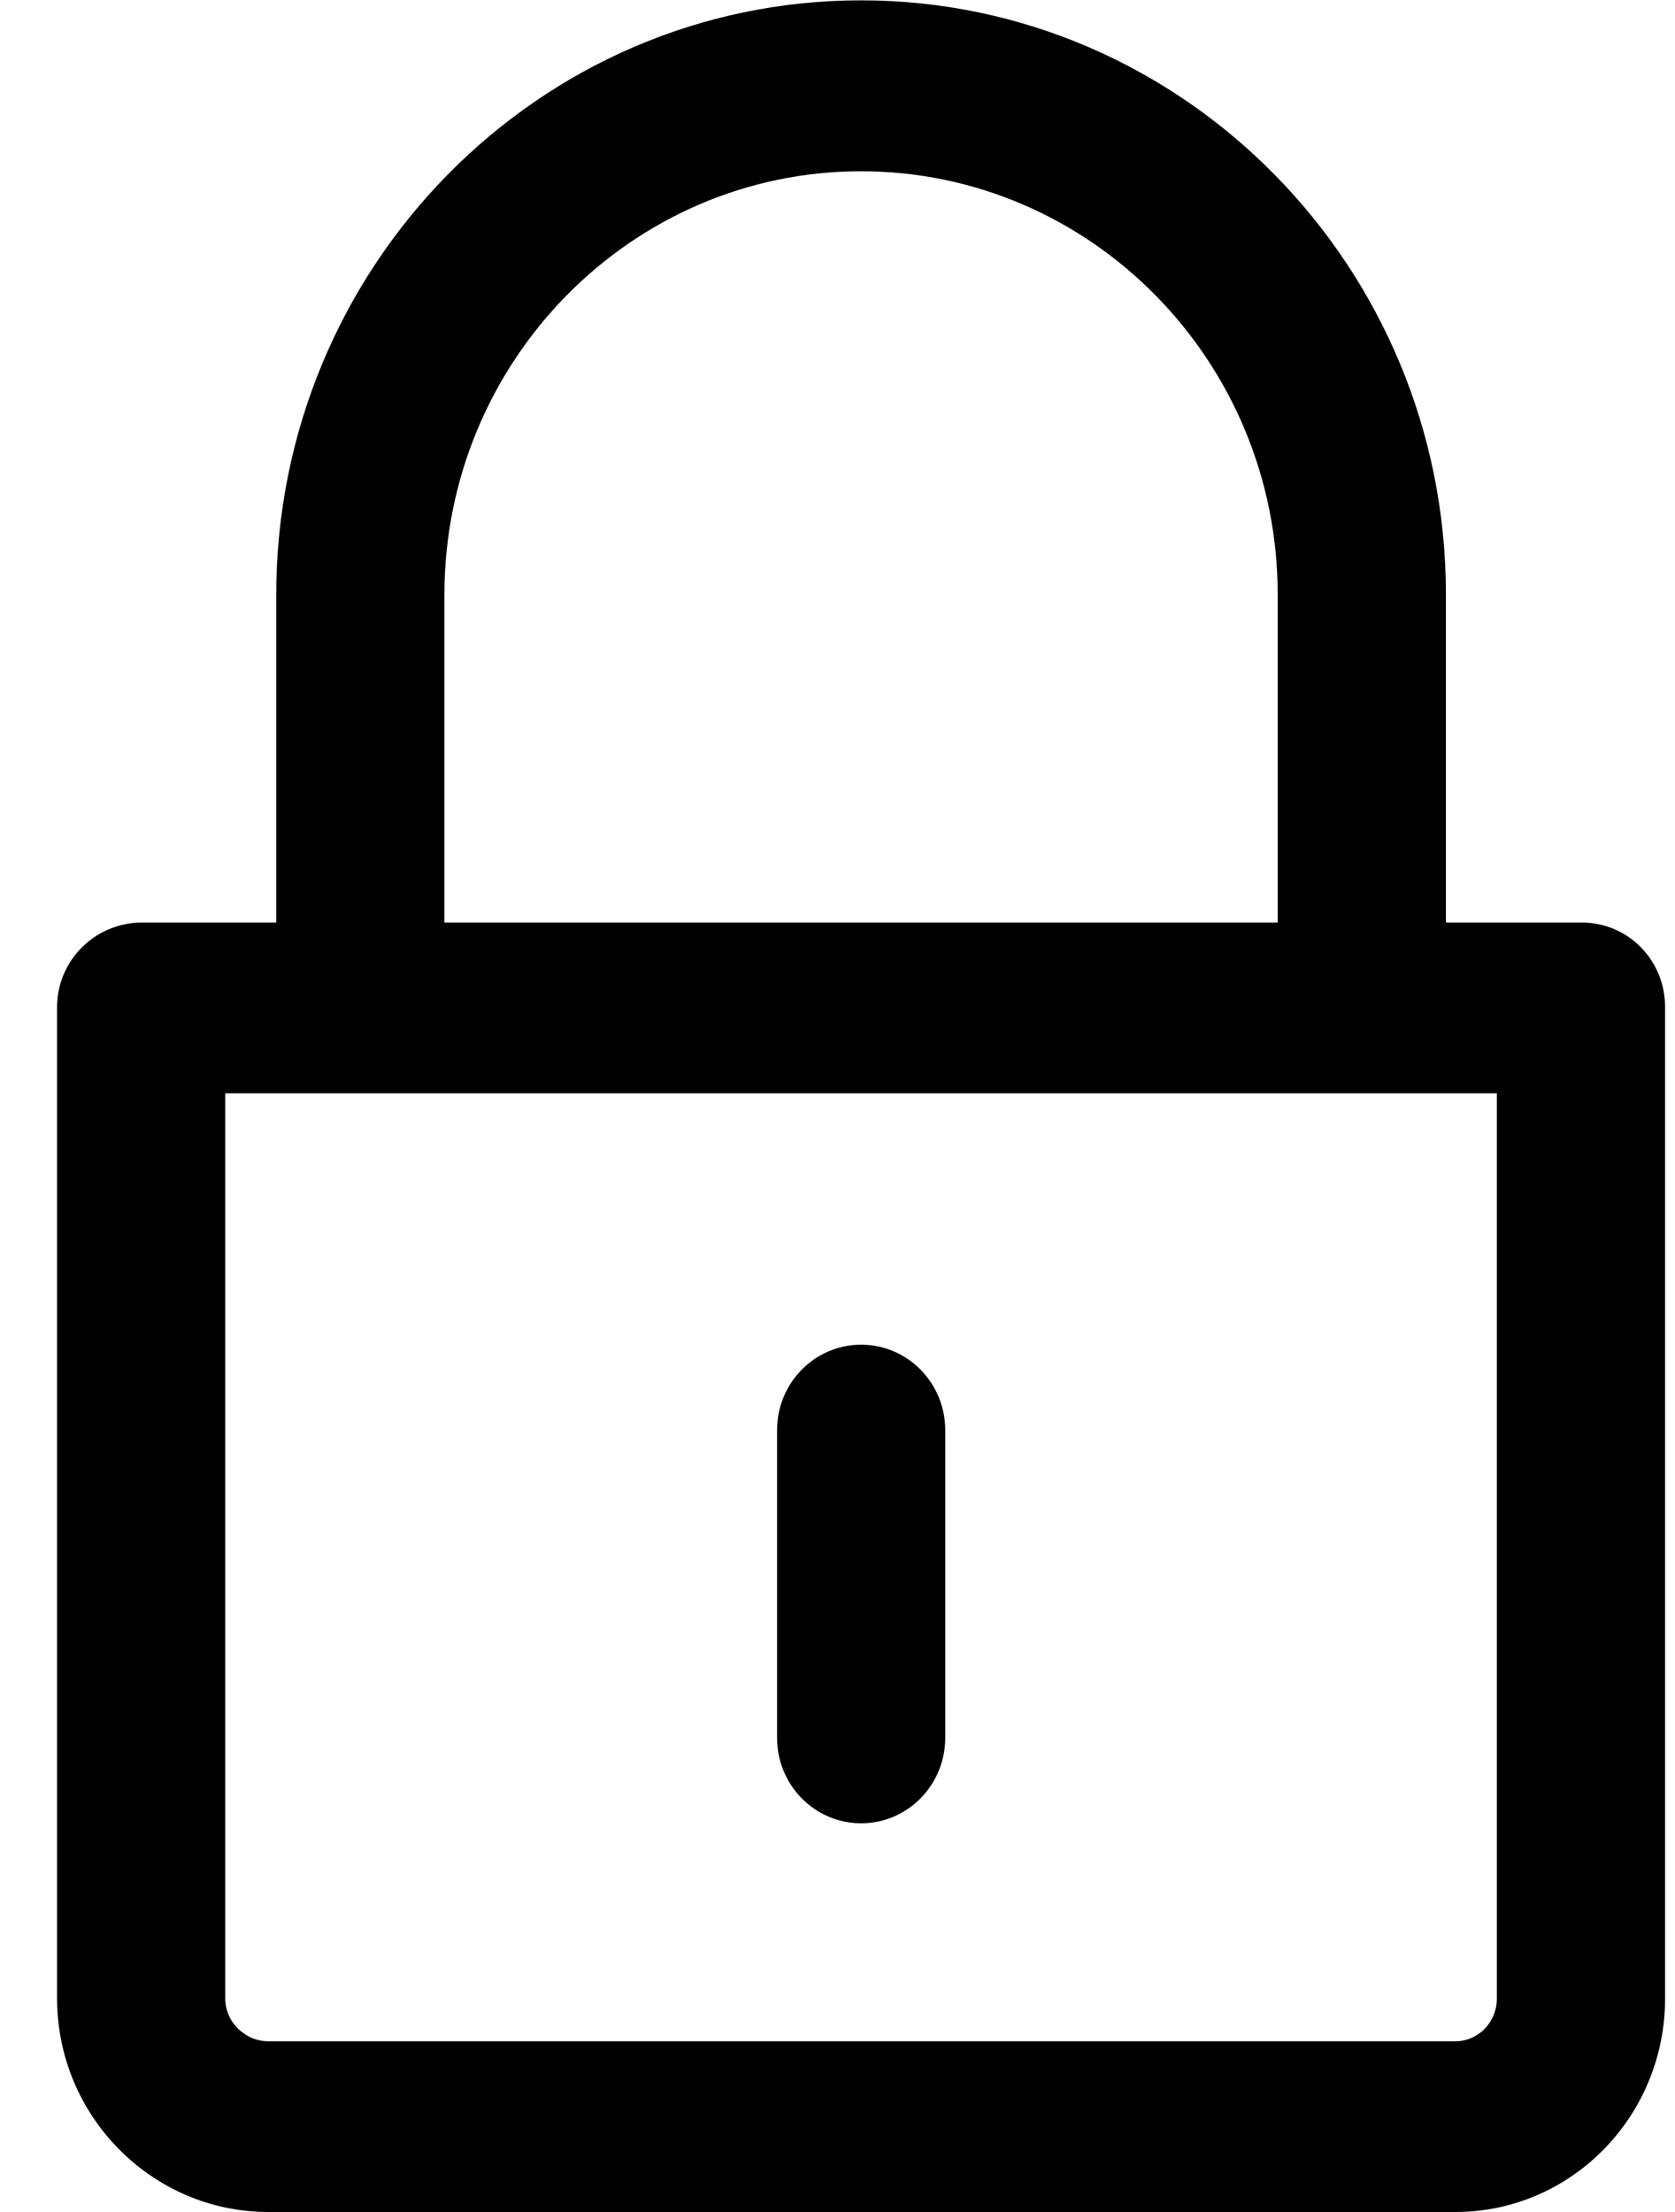 <svg width="25" height="33" viewBox="0 0 25 33" fill="none" xmlns="http://www.w3.org/2000/svg">
<path d="M23.606 13.763H21.581V8.868C21.581 3.981 17.667 0.005 12.851 0.005C8.036 0.005 4.123 3.984 4.123 8.874V13.763H2.12C1.426 13.763 0.852 14.322 0.852 15.026V29.814C0.852 31.572 2.272 33 4.005 33H21.721C23.453 33 24.852 31.572 24.852 29.814V15.026C24.852 14.322 24.3 13.763 23.606 13.763ZM6.633 8.874C6.633 5.389 9.422 2.555 12.851 2.555C16.281 2.555 19.07 5.387 19.07 8.868V13.763H6.633V8.874ZM22.341 29.814C22.341 30.166 22.067 30.453 21.721 30.453H4.005C3.658 30.453 3.362 30.166 3.362 29.814V16.31H22.341V29.814Z" fill="black"/>
<path d="M12.853 27.201C13.547 27.201 14.108 26.63 14.108 25.926V21.336C14.108 20.632 13.547 20.061 12.853 20.061C12.159 20.061 11.598 20.632 11.598 21.336V25.926C11.598 26.63 12.159 27.201 12.853 27.201Z" fill="black"/>
</svg>
